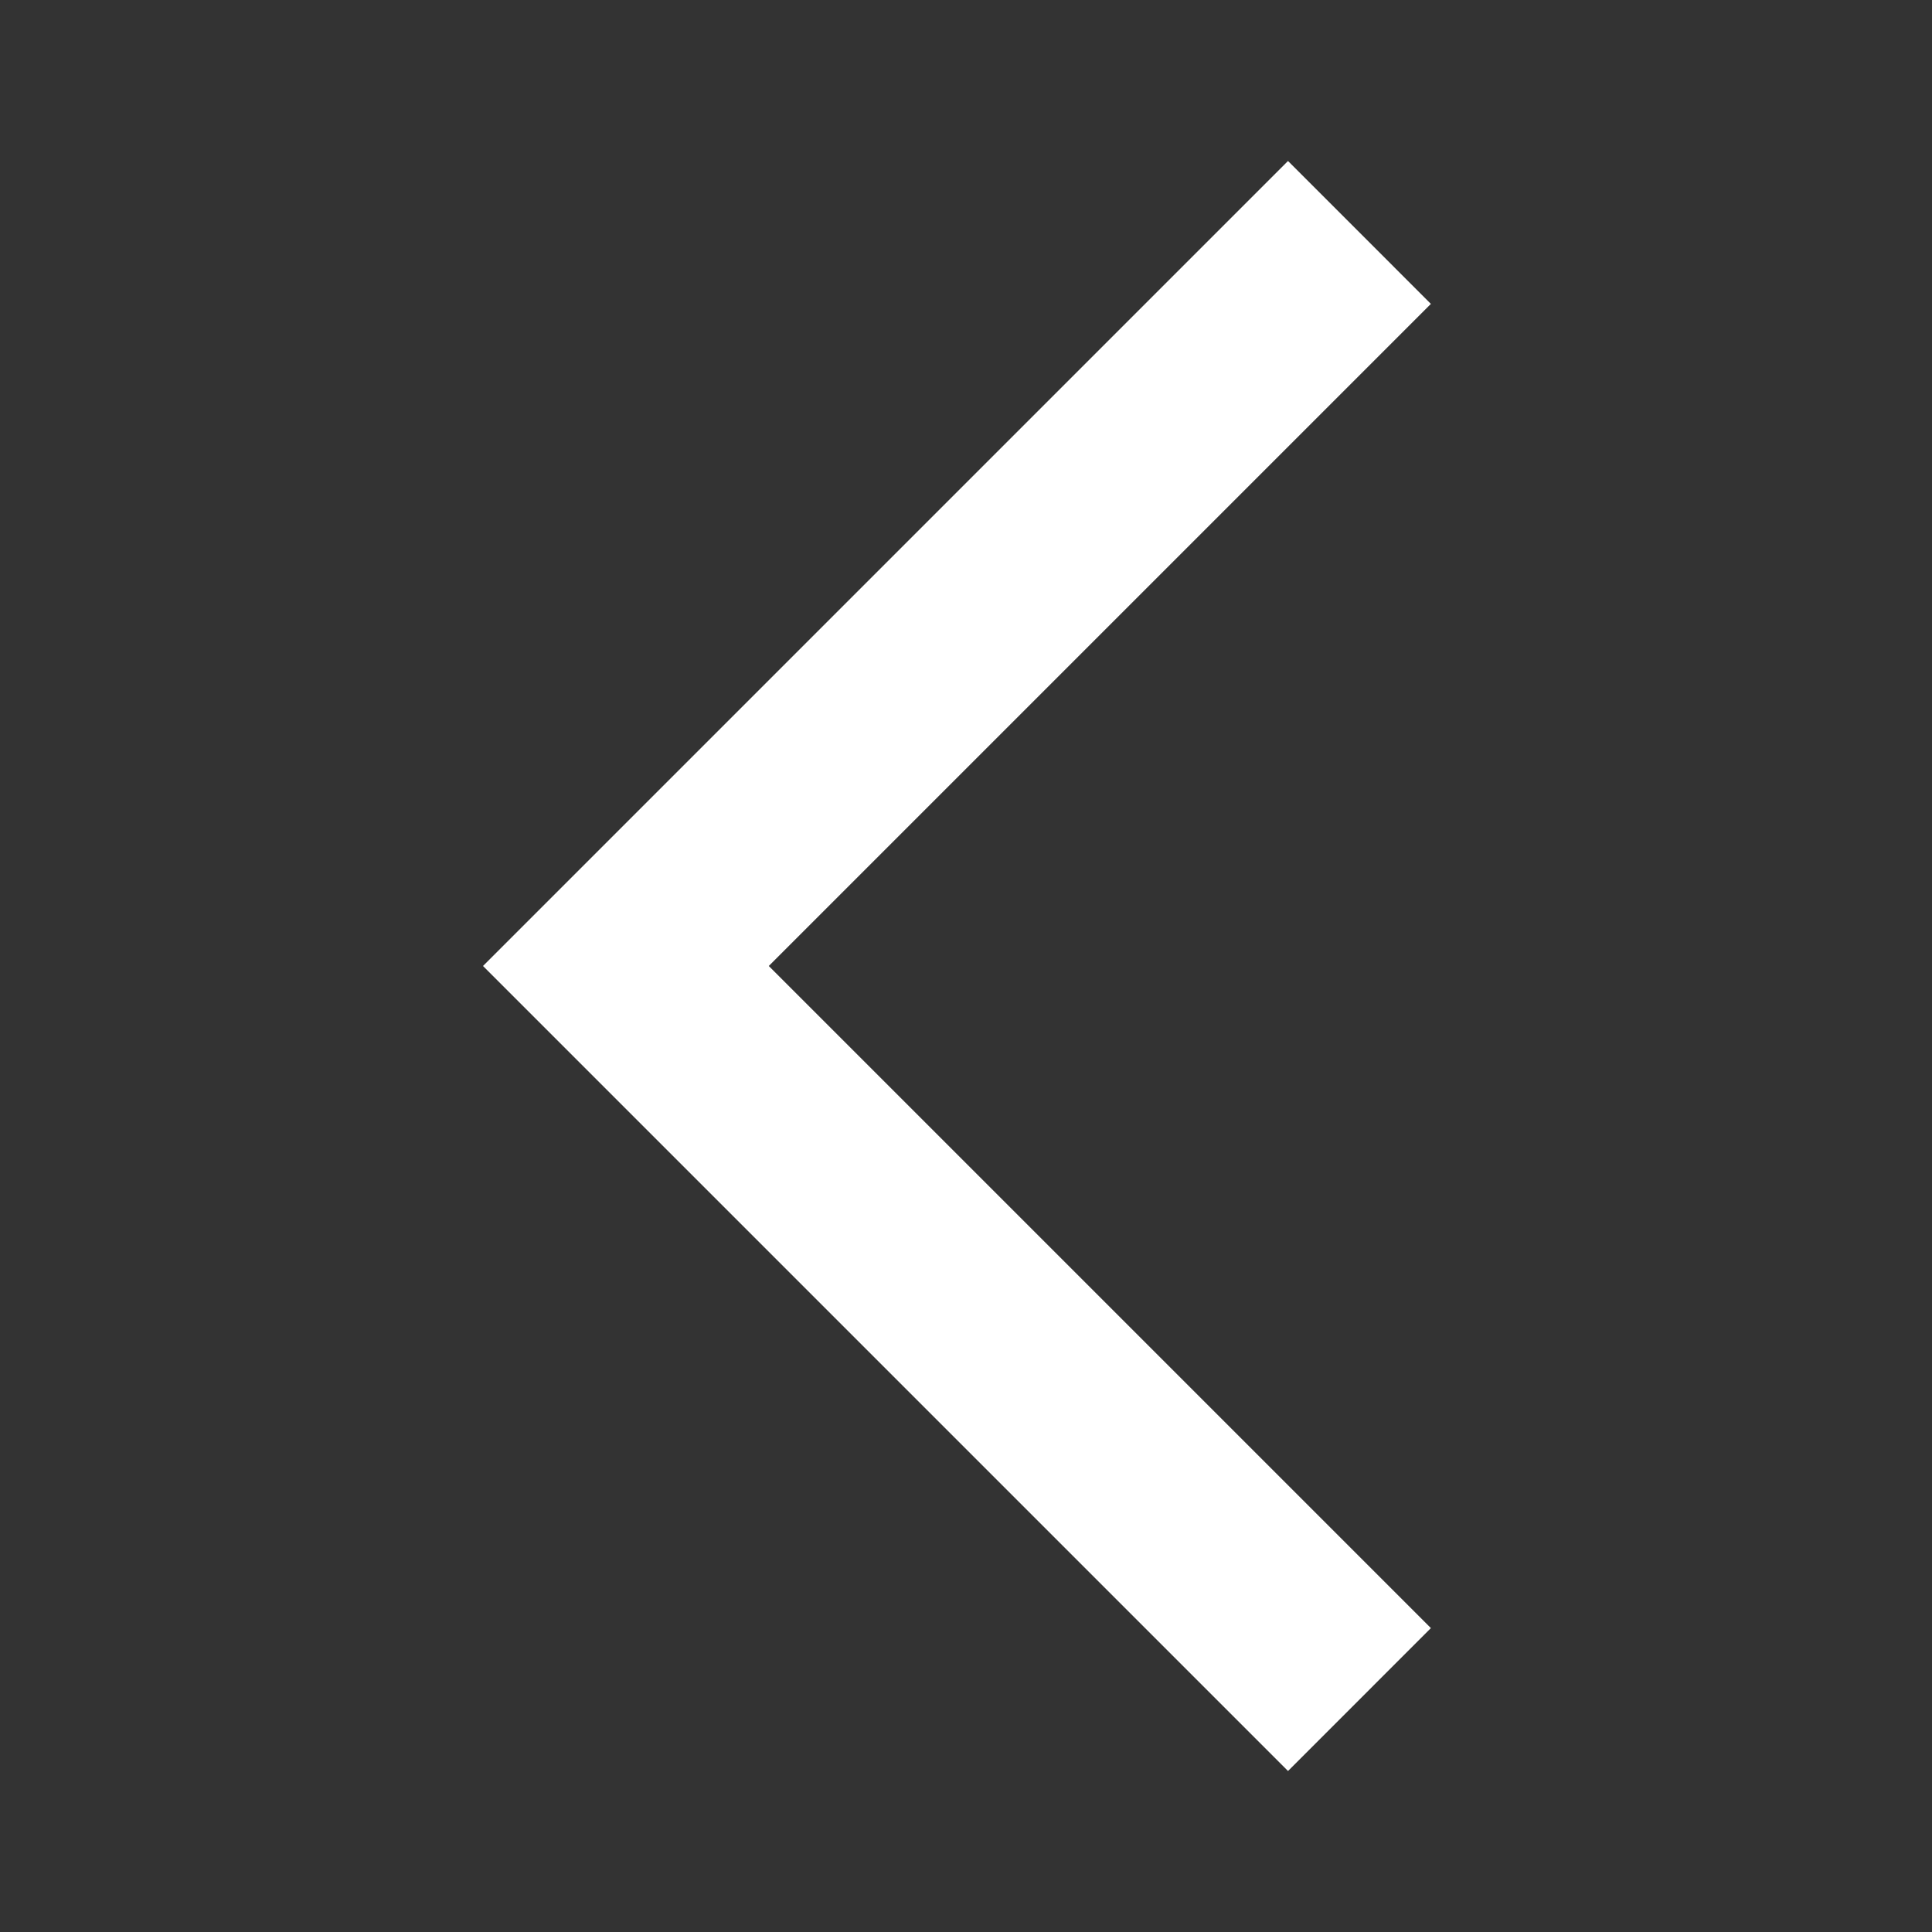 <svg xmlns="http://www.w3.org/2000/svg" width="112" height="112" viewBox="0 0 112 112" fill="none">
  <rect x="0" y="0" width="112" height="112" fill="#333333" stroke="none"/>
  <path d="M74.667 102.667L28 56L74.667 9.333L82.95 17.617L44.567 56L82.95 94.383L74.667 102.667Z"
    fill="white" />
</svg>